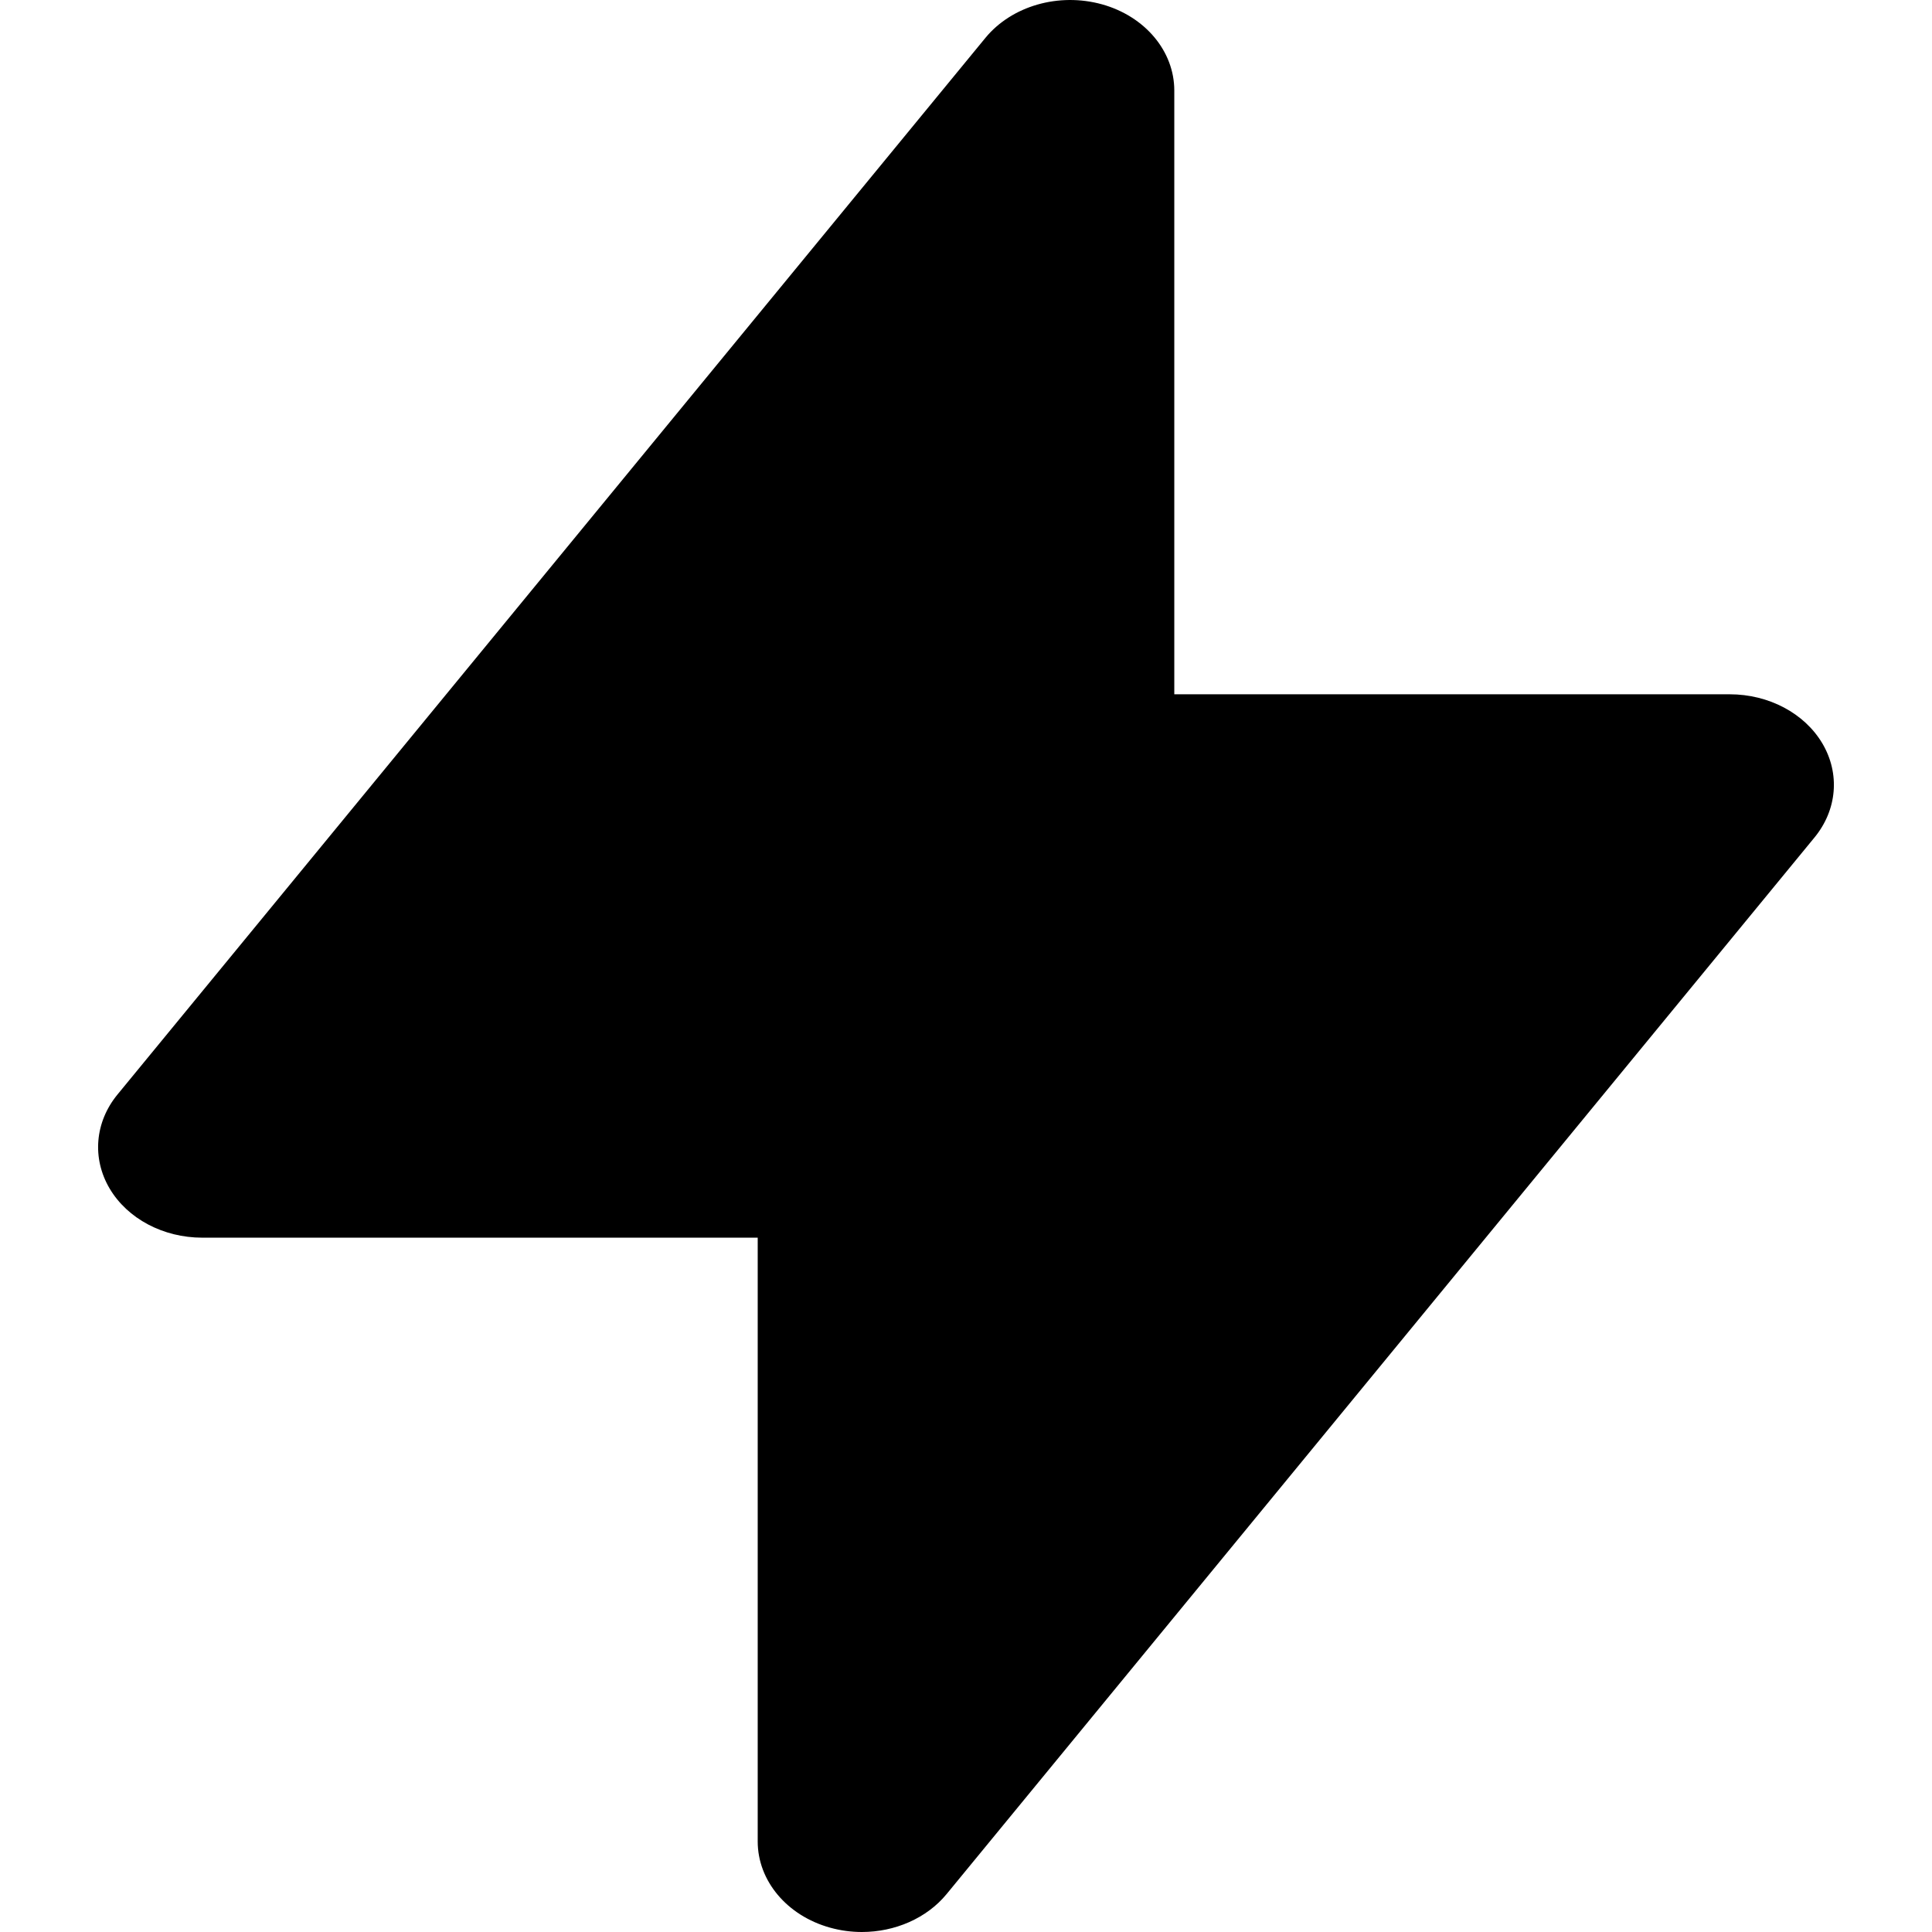<?xml version="1.0" encoding="UTF-8"?>
<svg width="256px" height="256px" viewBox="0 0 256 256" version="1.1" xmlns="http://www.w3.org/2000/svg" xmlns:xlink="http://www.w3.org/1999/xlink">
    <title>iconBoostOn</title>
    <g id="iconBoostOn" stroke="none" stroke-width="1" fill="none" fill-rule="evenodd">
        <g id="electricity" transform="translate(13, 0)" fill="#000000" fill-rule="nonzero">
            <path d="M101.2,256 C99.793,256 98.38,255.812 96.987,255.424 C91.278,253.836 87.4,249.216 87.4,244 L87.4,163.998 L13.802,163.998 C8.631,163.998 3.898,161.486 1.529,157.49 C-0.835,153.49 -0.435,148.682 2.573,145.022 L117.571,5.019 C121.063,0.775 127.291,-1.013 133.013,0.571 C138.722,2.159 142.6,6.779 142.6,11.995 L142.6,91.997 L216.198,91.997 C221.369,91.997 226.102,94.509 228.471,98.505 C230.835,102.505 230.435,107.313 227.427,110.973 L112.429,250.976 C109.788,254.188 105.57,256 101.2,256 Z" id="Electricity"></path>
        </g>
    </g>
</svg>